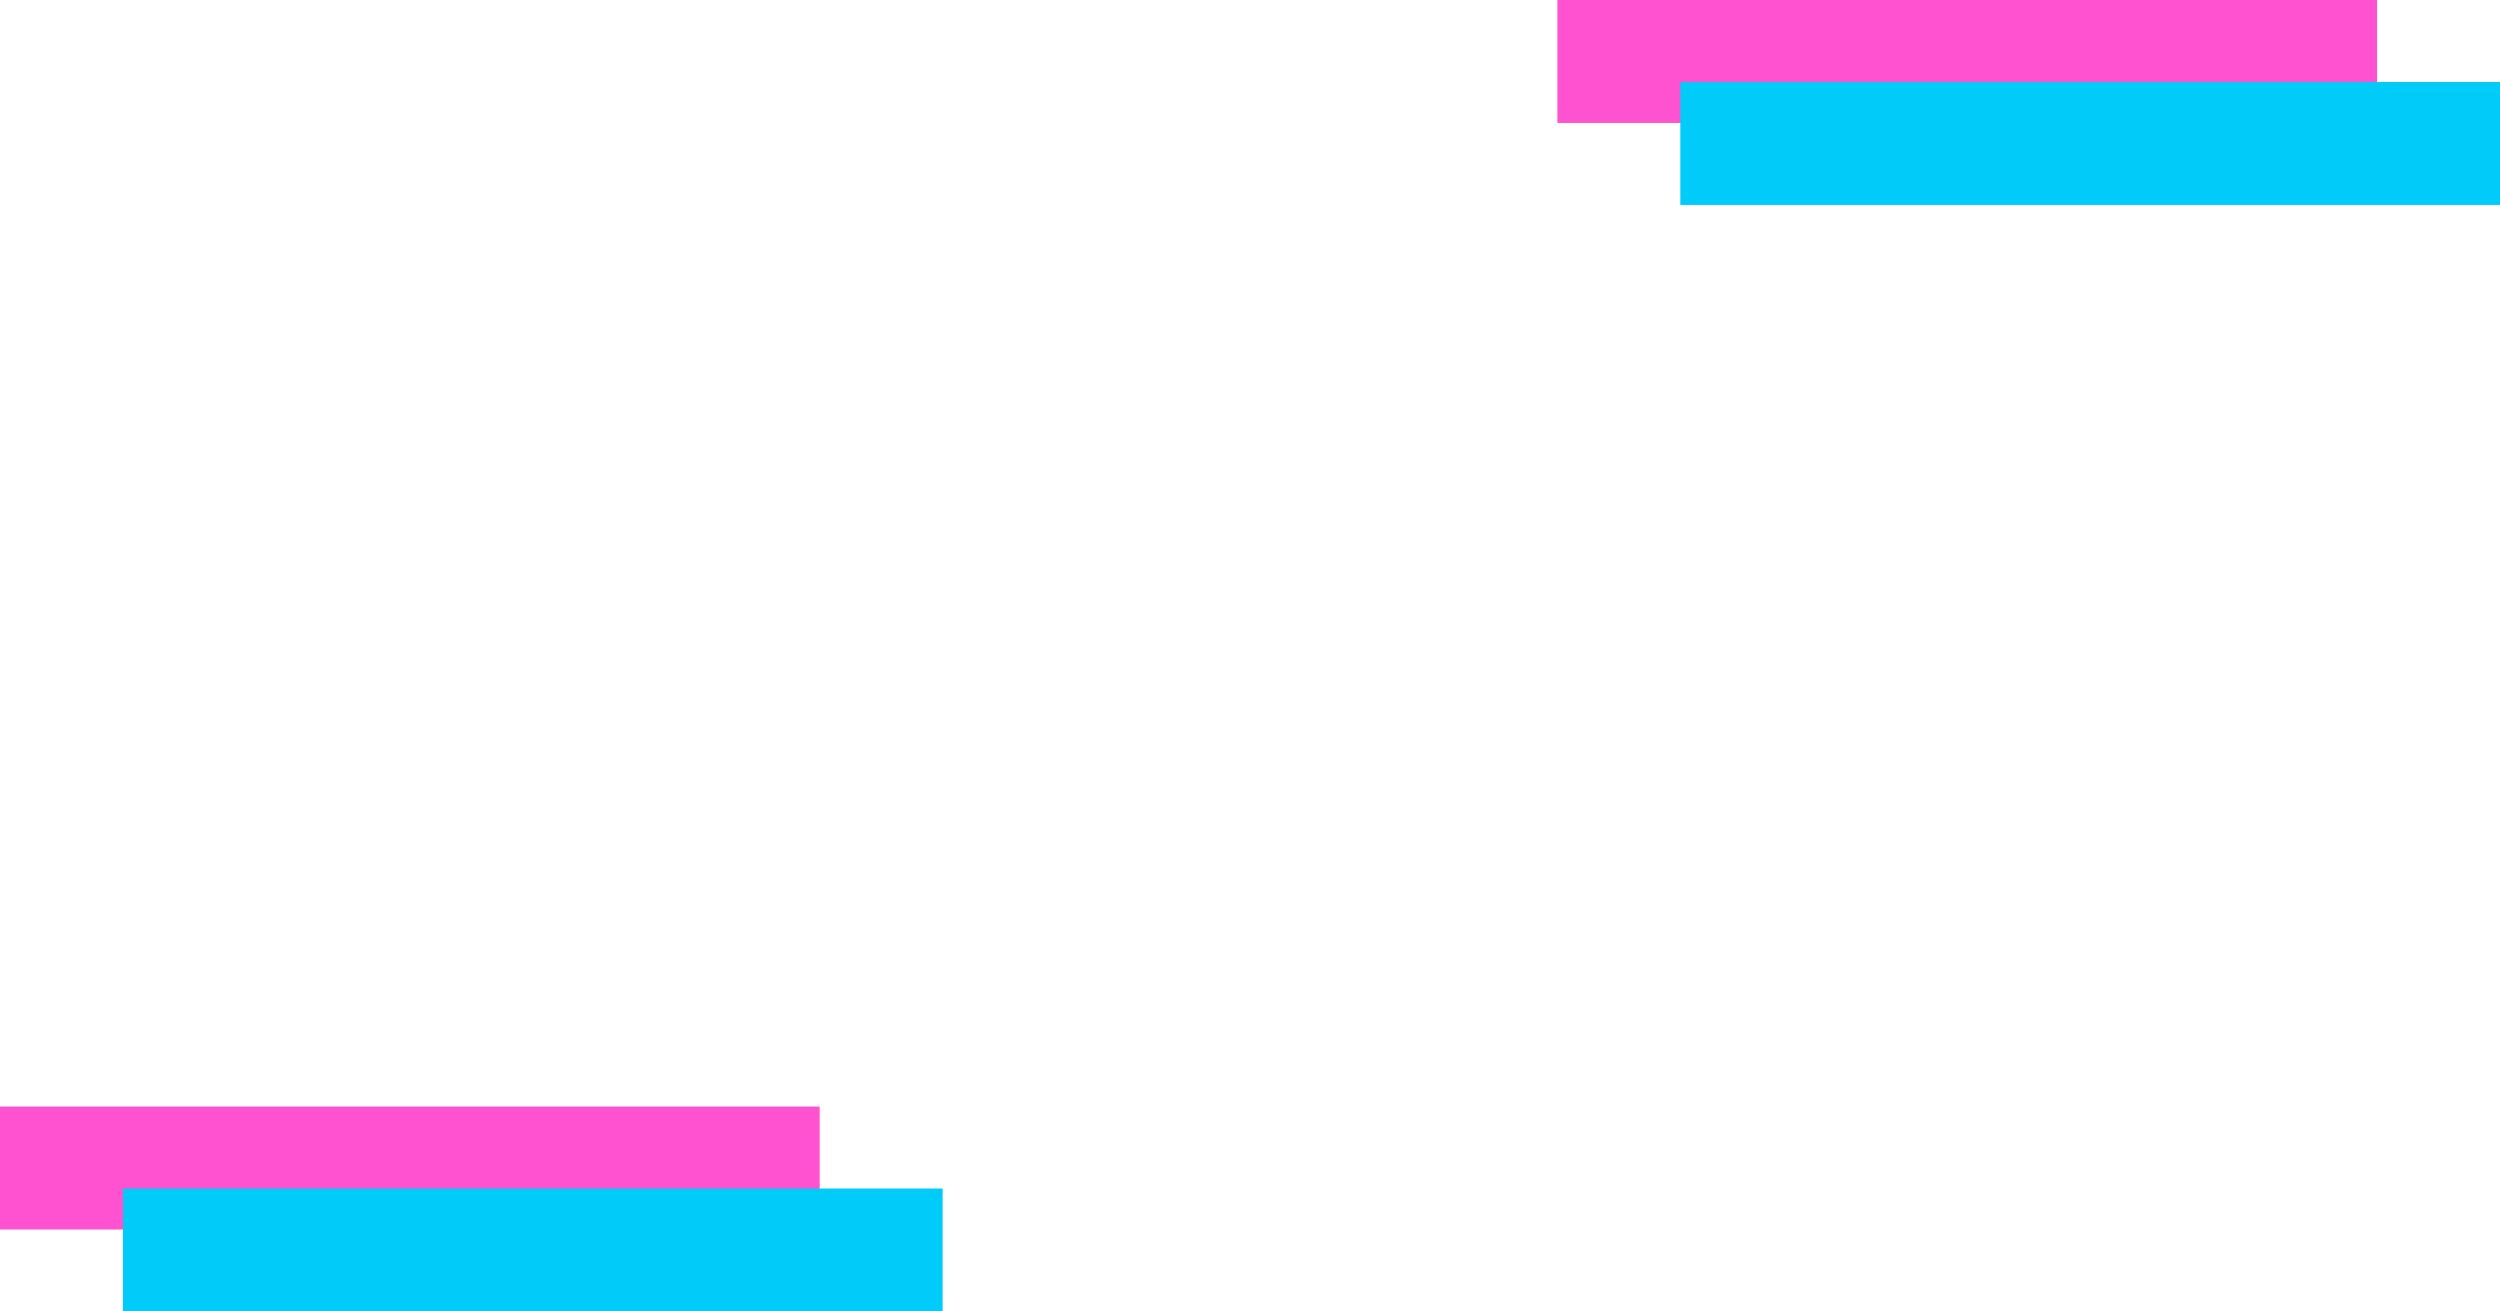 <svg width="61" height="32" viewBox="0 0 61 32" fill="none" xmlns="http://www.w3.org/2000/svg">
<rect y="27" width="20" height="3" fill="#FE52D1"/>
<rect x="3" y="29" width="20" height="3" fill="#01CBF9"/>
<rect x="38" width="20" height="3" fill="#FE52D1"/>
<rect x="41" y="2" width="20" height="3" fill="#01CBF9"/>
</svg>
